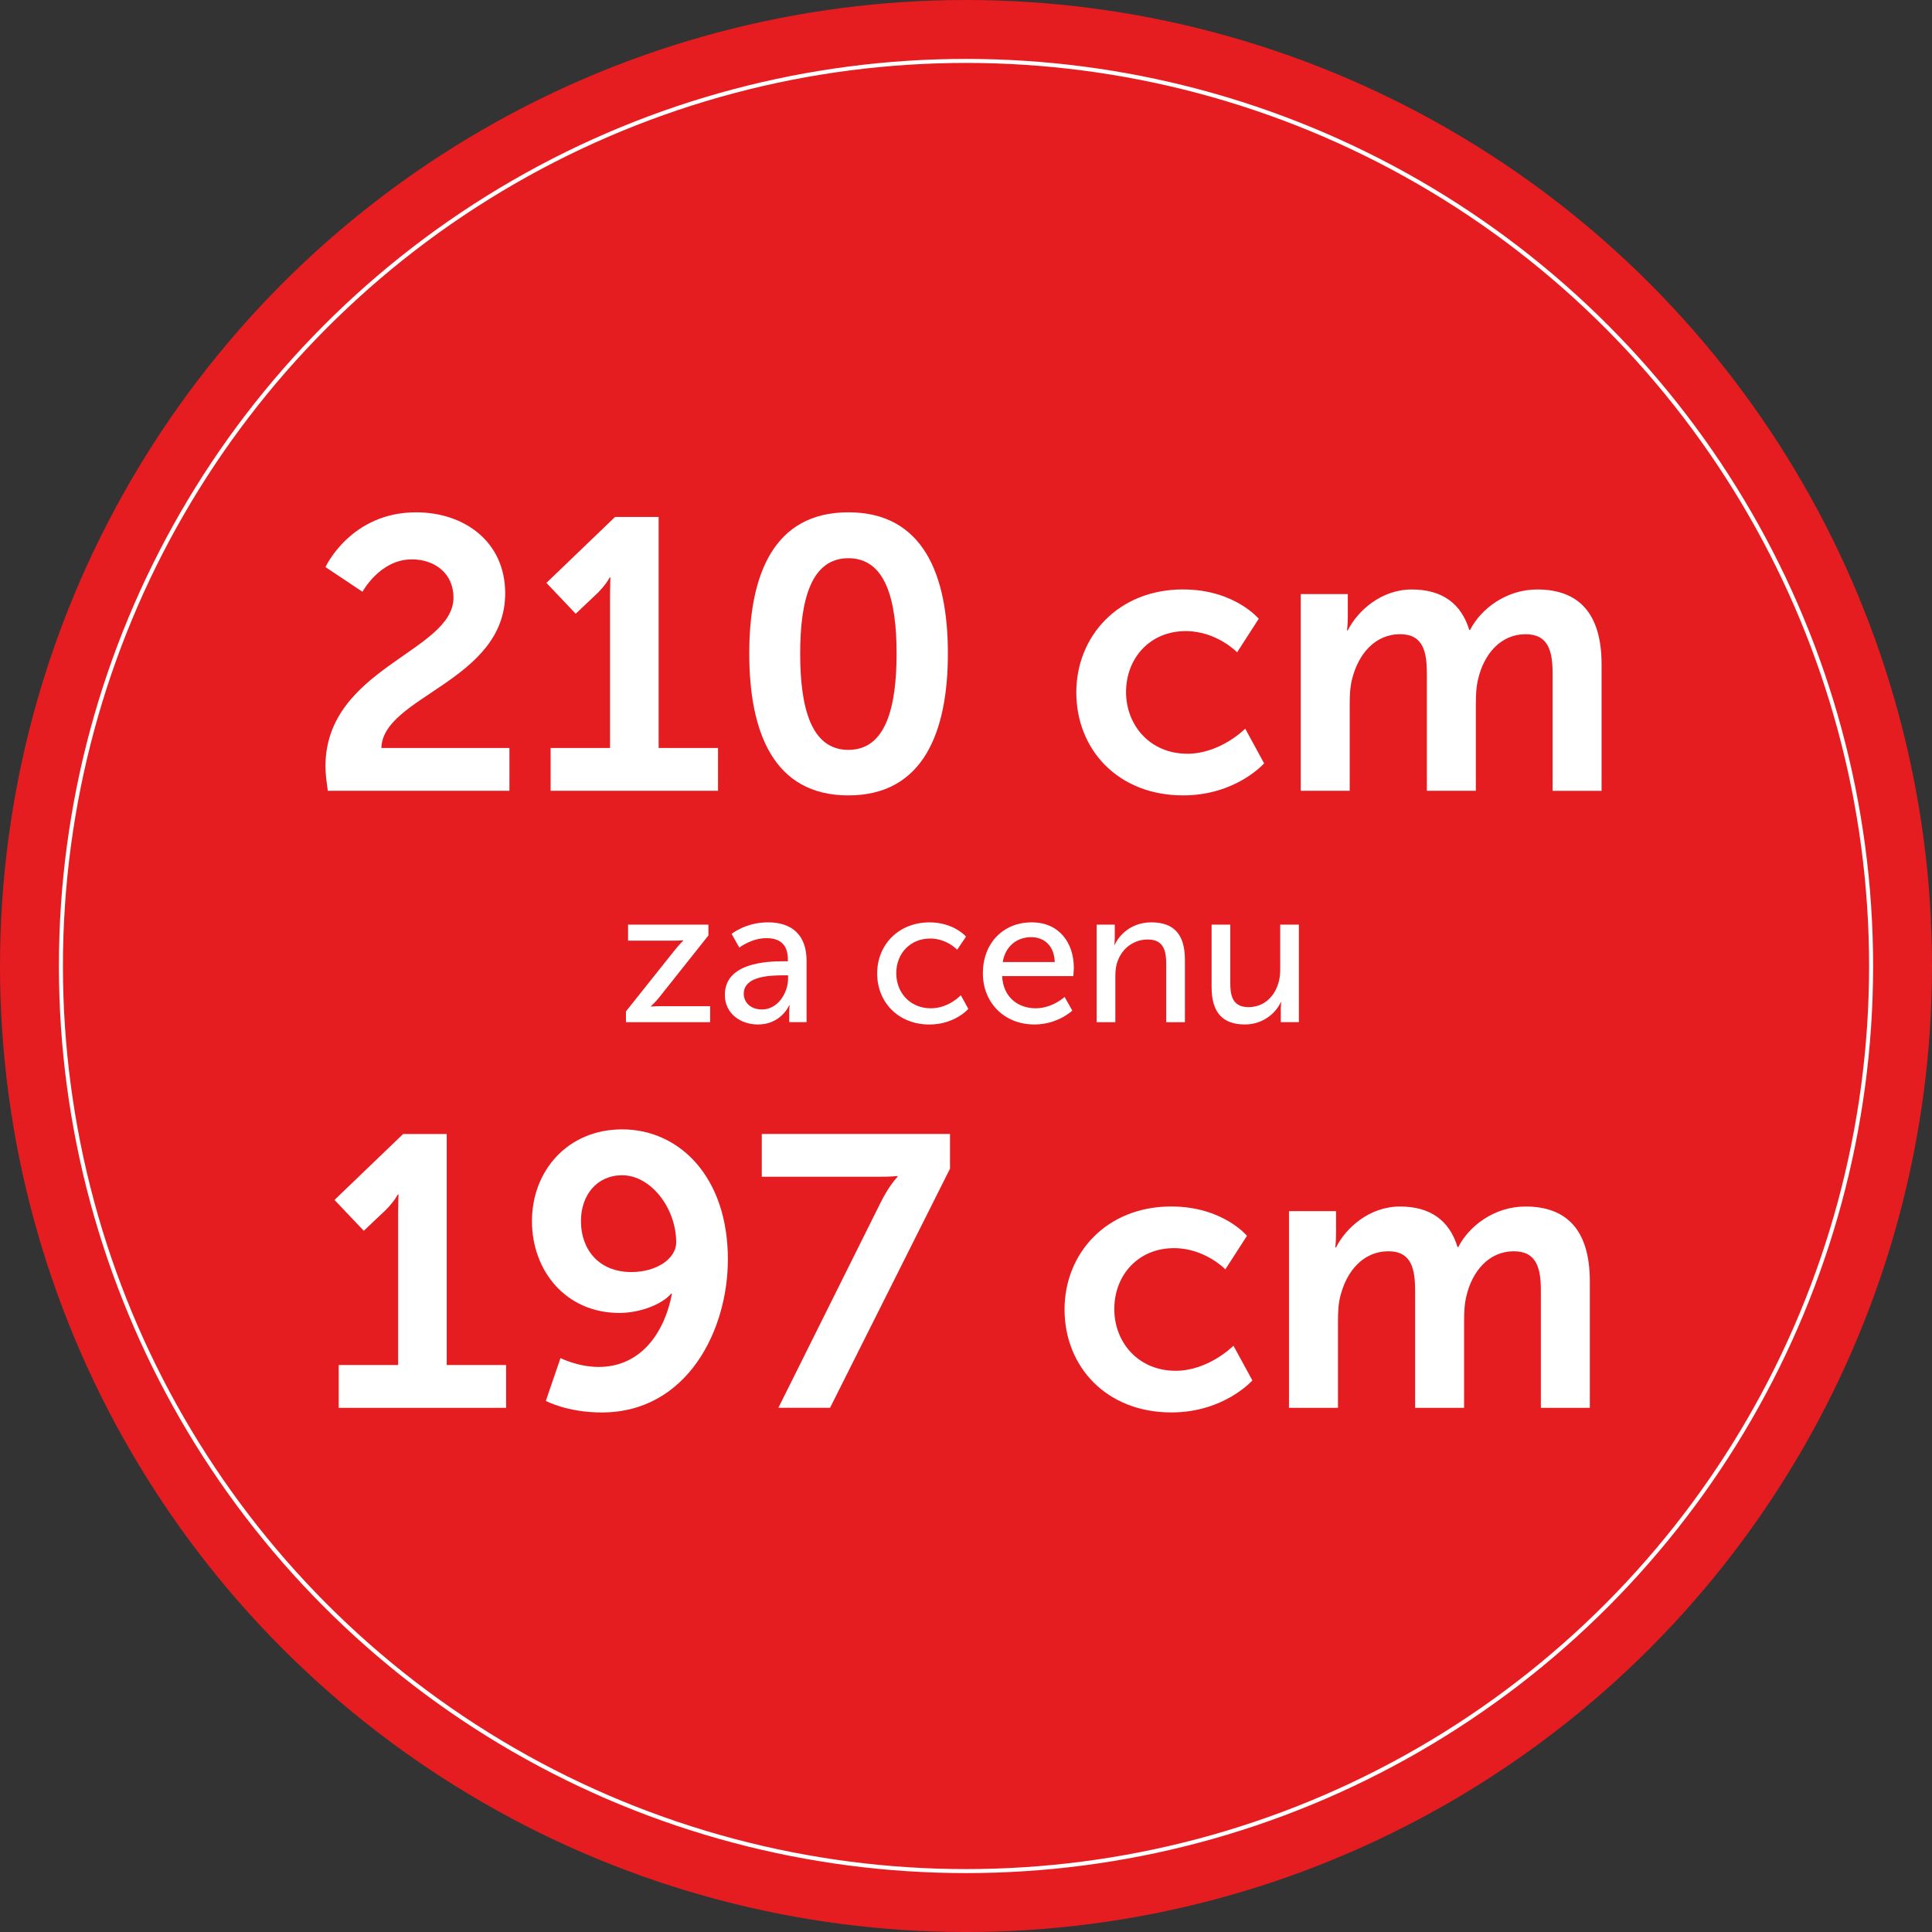 <?xml version="1.0" encoding="UTF-8"?>
<svg id="Vrstva_1" data-name="Vrstva 1" xmlns="http://www.w3.org/2000/svg" viewBox="0 0 120.233 120.233">
  <rect x="0" y="0" width="120.233" height="120.233" fill="#333333" stroke="none"/>
  <defs>
    <style>
      .cls-1 {
        stroke: #fff;
        stroke-miterlimit: 10;
        stroke-width: .25px;
      }

      .cls-1, .cls-2 {
        fill: #e51c20;
      }

      .cls-2, .cls-3 {
        stroke-width: 0px;
      }

      .cls-3 {
        fill: #fff;
      }
    </style>
  </defs>
  <circle class="cls-2" cx="60.117" cy="60.117" r="60.117"/>
  <circle class="cls-1" cx="60.117" cy="60.117" r="56.326"/>
  <g>
    <path class="cls-3" d="M20.253,47.7c0-6.145,7.969-7.128,7.969-10.513,0-1.488-1.152-2.376-2.592-2.376-1.992,0-3.072,2.016-3.072,2.016l-2.304-1.536s1.56-3.408,5.641-3.408c3,0,5.544,1.824,5.544,5.041,0,5.473-7.633,6.409-7.705,9.625h7.969v2.664h-11.305c-.072-.552-.144-1.032-.144-1.512Z"/>
    <path class="cls-3" d="M34.268,46.548h3.696v-9.457c0-.576.024-1.152.024-1.152h-.048s-.192.408-.744.96l-1.368,1.296-1.824-1.92,4.272-4.104h2.712v14.377h3.696v2.664h-10.417v-2.664Z"/>
    <path class="cls-3" d="M46.628,40.667c0-4.896,1.512-8.785,6.168-8.785,4.657,0,6.193,3.888,6.193,8.785s-1.536,8.833-6.193,8.833c-4.656,0-6.168-3.937-6.168-8.833ZM55.797,40.667c0-3.312-.672-5.928-3-5.928s-3,2.616-3,5.928c0,3.36.672,6,3,6s3-2.64,3-6Z"/>
    <path class="cls-3" d="M73.629,36.683c3.192,0,4.705,1.824,4.705,1.824l-1.345,2.088s-1.271-1.32-3.192-1.32c-2.256,0-3.72,1.704-3.72,3.792,0,2.064,1.487,3.84,3.816,3.84,2.063,0,3.6-1.56,3.6-1.56l1.177,2.16s-1.753,1.992-5.041,1.992c-4.056,0-6.648-2.856-6.648-6.409,0-3.48,2.593-6.409,6.648-6.409Z"/>
    <path class="cls-3" d="M80.948,36.971h2.929v1.417c0,.456-.048.84-.048.84h.048c.6-1.2,2.064-2.544,3.984-2.544,1.872,0,3.072.864,3.576,2.521h.048c.672-1.32,2.257-2.521,4.177-2.521,2.544,0,4.008,1.44,4.008,4.657v7.873h-3.048v-7.297c0-1.392-.264-2.448-1.68-2.448-1.561,0-2.593,1.248-2.953,2.784-.119.48-.144,1.008-.144,1.584v5.376h-3.048v-7.297c0-1.32-.217-2.448-1.656-2.448-1.585,0-2.616,1.248-3.001,2.808-.12.456-.144,1.008-.144,1.56v5.376h-3.049v-12.241Z"/>
    <path class="cls-3" d="M38.954,62.941l3.058-3.838c.264-.324.504-.564.504-.564v-.024s-.192.024-.588.024h-2.842v-.996h5.001v.672l-3.059,3.85c-.252.312-.516.552-.516.552v.024s.204-.024.6-.024h3.083v.996h-5.241v-.671Z"/>
    <path class="cls-3" d="M48.768,59.822h.264v-.108c0-.995-.564-1.331-1.332-1.331-.936,0-1.691.587-1.691.587l-.48-.852s.875-.719,2.267-.719c1.535,0,2.398.839,2.398,2.375v3.838h-1.079v-.576c0-.276.024-.479.024-.479h-.024s-.492,1.199-1.943,1.199c-1.043,0-2.062-.636-2.062-1.847,0-2.003,2.638-2.087,3.658-2.087ZM47.425,62.821c.983,0,1.619-1.031,1.619-1.931v-.192h-.3c-.875,0-2.458.06-2.458,1.151,0,.492.384.972,1.139.972Z"/>
    <path class="cls-3" d="M57.84,57.4c1.523,0,2.279.887,2.279.887l-.552.816s-.647-.696-1.679-.696c-1.224,0-2.111.912-2.111,2.159,0,1.235.888,2.183,2.146,2.183,1.128,0,1.871-.815,1.871-.815l.468.852s-.839.972-2.423.972c-1.906,0-3.25-1.355-3.25-3.178,0-1.799,1.344-3.178,3.25-3.178Z"/>
    <path class="cls-3" d="M64.202,57.4c1.715,0,2.626,1.271,2.626,2.842,0,.156-.036.504-.036.504h-4.425c.06,1.331,1.007,2.002,2.087,2.002,1.043,0,1.799-.708,1.799-.708l.479.852s-.899.864-2.351.864c-1.907,0-3.214-1.379-3.214-3.178,0-1.931,1.307-3.178,3.034-3.178ZM65.64,59.87c-.035-1.043-.684-1.547-1.463-1.547-.888,0-1.607.552-1.775,1.547h3.238Z"/>
    <path class="cls-3" d="M68.247,57.543h1.128v.804c0,.24-.024.444-.024.444h.024c.239-.528.959-1.391,2.278-1.391,1.428,0,2.087.779,2.087,2.327v3.886h-1.163v-3.622c0-.852-.18-1.523-1.151-1.523-.924,0-1.667.611-1.919,1.487-.072.24-.096.516-.096.816v2.842h-1.164v-6.069Z"/>
    <path class="cls-3" d="M75.399,57.543h1.164v3.622c0,.84.168,1.511,1.139,1.511,1.235,0,1.968-1.091,1.968-2.291v-2.843h1.163v6.069h-1.128v-.804c0-.251.024-.444.024-.444h-.024c-.252.6-1.043,1.392-2.23,1.392-1.367,0-2.075-.72-2.075-2.327v-3.886Z"/>
    <path class="cls-3" d="M21.08,84.948h3.696v-9.457c0-.576.024-1.152.024-1.152h-.048s-.192.408-.744.96l-1.368,1.296-1.824-1.92,4.272-4.104h2.712v14.377h3.696v2.664h-10.417v-2.664Z"/>
    <path class="cls-3" d="M33.969,87.18l.912-2.664s1.08.552,2.376.552c2.688,0,4.128-2.232,4.56-4.56h-.048c-.6.696-1.992,1.2-3.216,1.2-3.36,0-5.448-2.641-5.448-5.713,0-3.144,2.232-5.712,5.616-5.712,3.552,0,6.577,2.952,6.577,8.089,0,4.464-2.568,9.529-7.849,9.529-2.16,0-3.48-.72-3.48-.72ZM42.081,77.315c0-2.136-1.584-4.176-3.36-4.176-1.584,0-2.568,1.248-2.568,2.856,0,1.729,1.08,3.168,3.144,3.168,1.536,0,2.784-.816,2.784-1.848Z"/>
    <path class="cls-3" d="M54.825,74.795c.528-1.056,1.032-1.561,1.032-1.561v-.048s-.336.048-1.176.048h-7.273v-2.664h11.713v2.16l-7.465,14.881h-3.216l6.385-12.817Z"/>
    <path class="cls-3" d="M72.897,75.083c3.192,0,4.705,1.824,4.705,1.824l-1.345,2.088s-1.271-1.32-3.192-1.32c-2.256,0-3.72,1.704-3.72,3.792,0,2.064,1.488,3.84,3.816,3.84,2.063,0,3.6-1.56,3.6-1.56l1.177,2.16s-1.753,1.992-5.041,1.992c-4.056,0-6.648-2.856-6.648-6.409,0-3.48,2.593-6.409,6.648-6.409Z"/>
    <path class="cls-3" d="M80.217,75.371h2.929v1.417c0,.456-.048.84-.048.84h.048c.6-1.2,2.064-2.544,3.984-2.544,1.872,0,3.072.864,3.576,2.521h.048c.672-1.32,2.257-2.521,4.177-2.521,2.544,0,4.008,1.44,4.008,4.657v7.873h-3.048v-7.296c0-1.393-.264-2.448-1.68-2.448-1.561,0-2.593,1.248-2.953,2.784-.119.48-.144,1.008-.144,1.584v5.376h-3.048v-7.296c0-1.32-.217-2.448-1.656-2.448-1.585,0-2.616,1.248-3.001,2.808-.12.456-.144,1.008-.144,1.56v5.376h-3.049v-12.241Z"/>
  </g>
</svg>